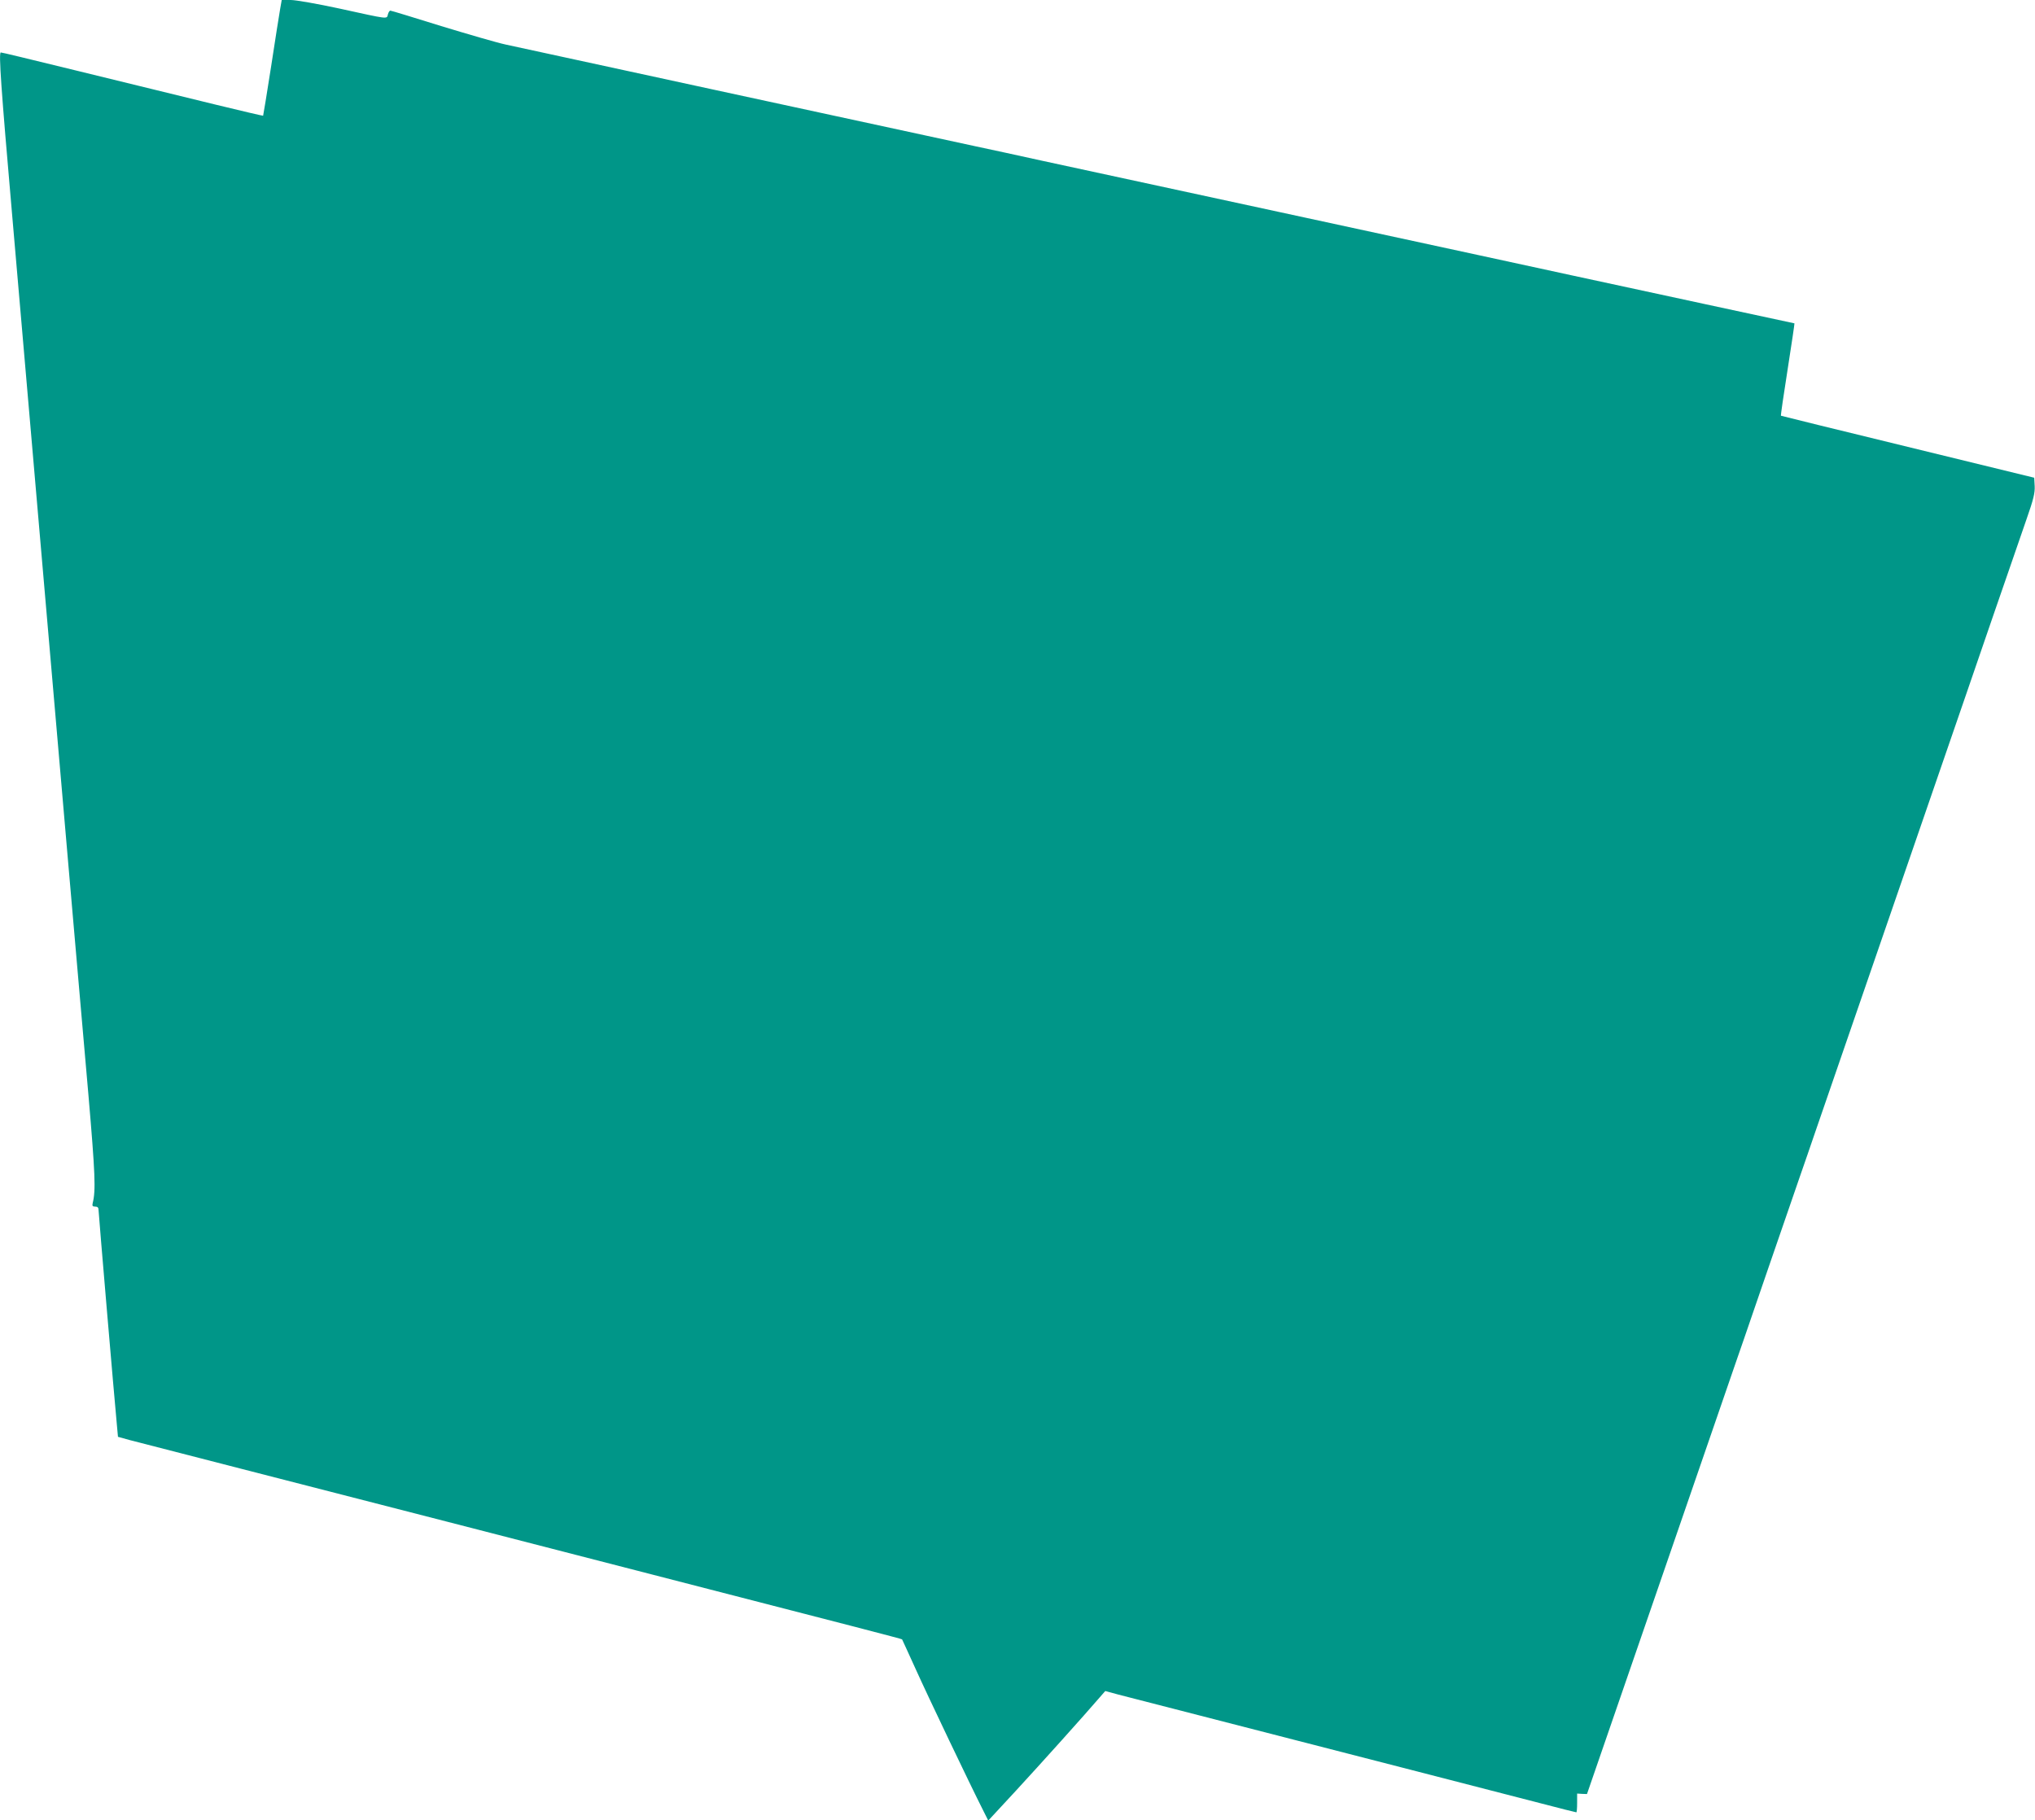 <?xml version="1.0" standalone="no"?>
<!DOCTYPE svg PUBLIC "-//W3C//DTD SVG 20010904//EN"
 "http://www.w3.org/TR/2001/REC-SVG-20010904/DTD/svg10.dtd">
<svg version="1.0" xmlns="http://www.w3.org/2000/svg"
 width="1280pt" height="1145pt" viewBox="0 0 1280 1145"
 preserveAspectRatio="xMidYMid meet">
<g transform="translate(0,1145) scale(0.1,-0.1)"
fill="#009688" stroke="none">
<path d="M1762 11393 c-6 -32 -31 -195 -57 -363 -26 -168 -49 -306 -50 -308
-1 -1 -132 29 -291 68 -159 39 -343 84 -409 100 -66 16 -268 65 -450 110 -340
83 -492 120 -500 120 -14 0 2 -227 70 -1006 41 -472 120 -1383 175 -2024 55
-641 136 -1577 180 -2080 44 -503 100 -1153 126 -1445 43 -501 47 -603 27
-683 -4 -17 -1 -22 16 -22 15 0 21 -6 21 -23 0 -19 97 -1159 116 -1359 l6 -66
76 -21 c43 -11 361 -93 707 -182 347 -89 923 -237 1280 -329 358 -92 943 -243
1300 -335 1251 -322 1567 -404 1569 -407 1 -2 40 -86 86 -188 77 -171 341
-724 422 -884 l34 -68 175 189 c153 166 430 474 527 587 l34 39 81 -22 c82
-21 626 -161 1792 -461 347 -89 732 -189 857 -221 125 -33 230 -59 233 -59 3
0 5 27 5 59 l0 59 31 -2 31 -1 445 1290 c245 710 467 1354 494 1433 27 78 72
207 99 287 28 80 72 209 99 288 27 78 72 208 100 290 28 81 73 211 100 290 27
78 72 207 99 287 28 80 258 748 512 1485 445 1291 498 1444 609 1768 28 81 74
213 102 295 28 81 75 218 105 304 45 128 54 168 52 210 l-3 53 -795 194 c-437
106 -796 195 -798 196 -2 2 17 133 42 291 25 159 44 289 43 290 -1 0 -256 55
-567 122 -311 67 -680 147 -820 177 -140 31 -901 195 -1690 366 -789 171
-1538 333 -1665 360 -126 28 -311 68 -410 89 -481 104 -2872 621 -2955 640
-52 11 -234 64 -405 116 -170 53 -314 97 -319 97 -5 1 -12 -9 -16 -23 -8 -31
11 -33 -304 36 -139 30 -275 54 -307 54 l-57 0 -10 -57z"/>
</g>
</svg>
